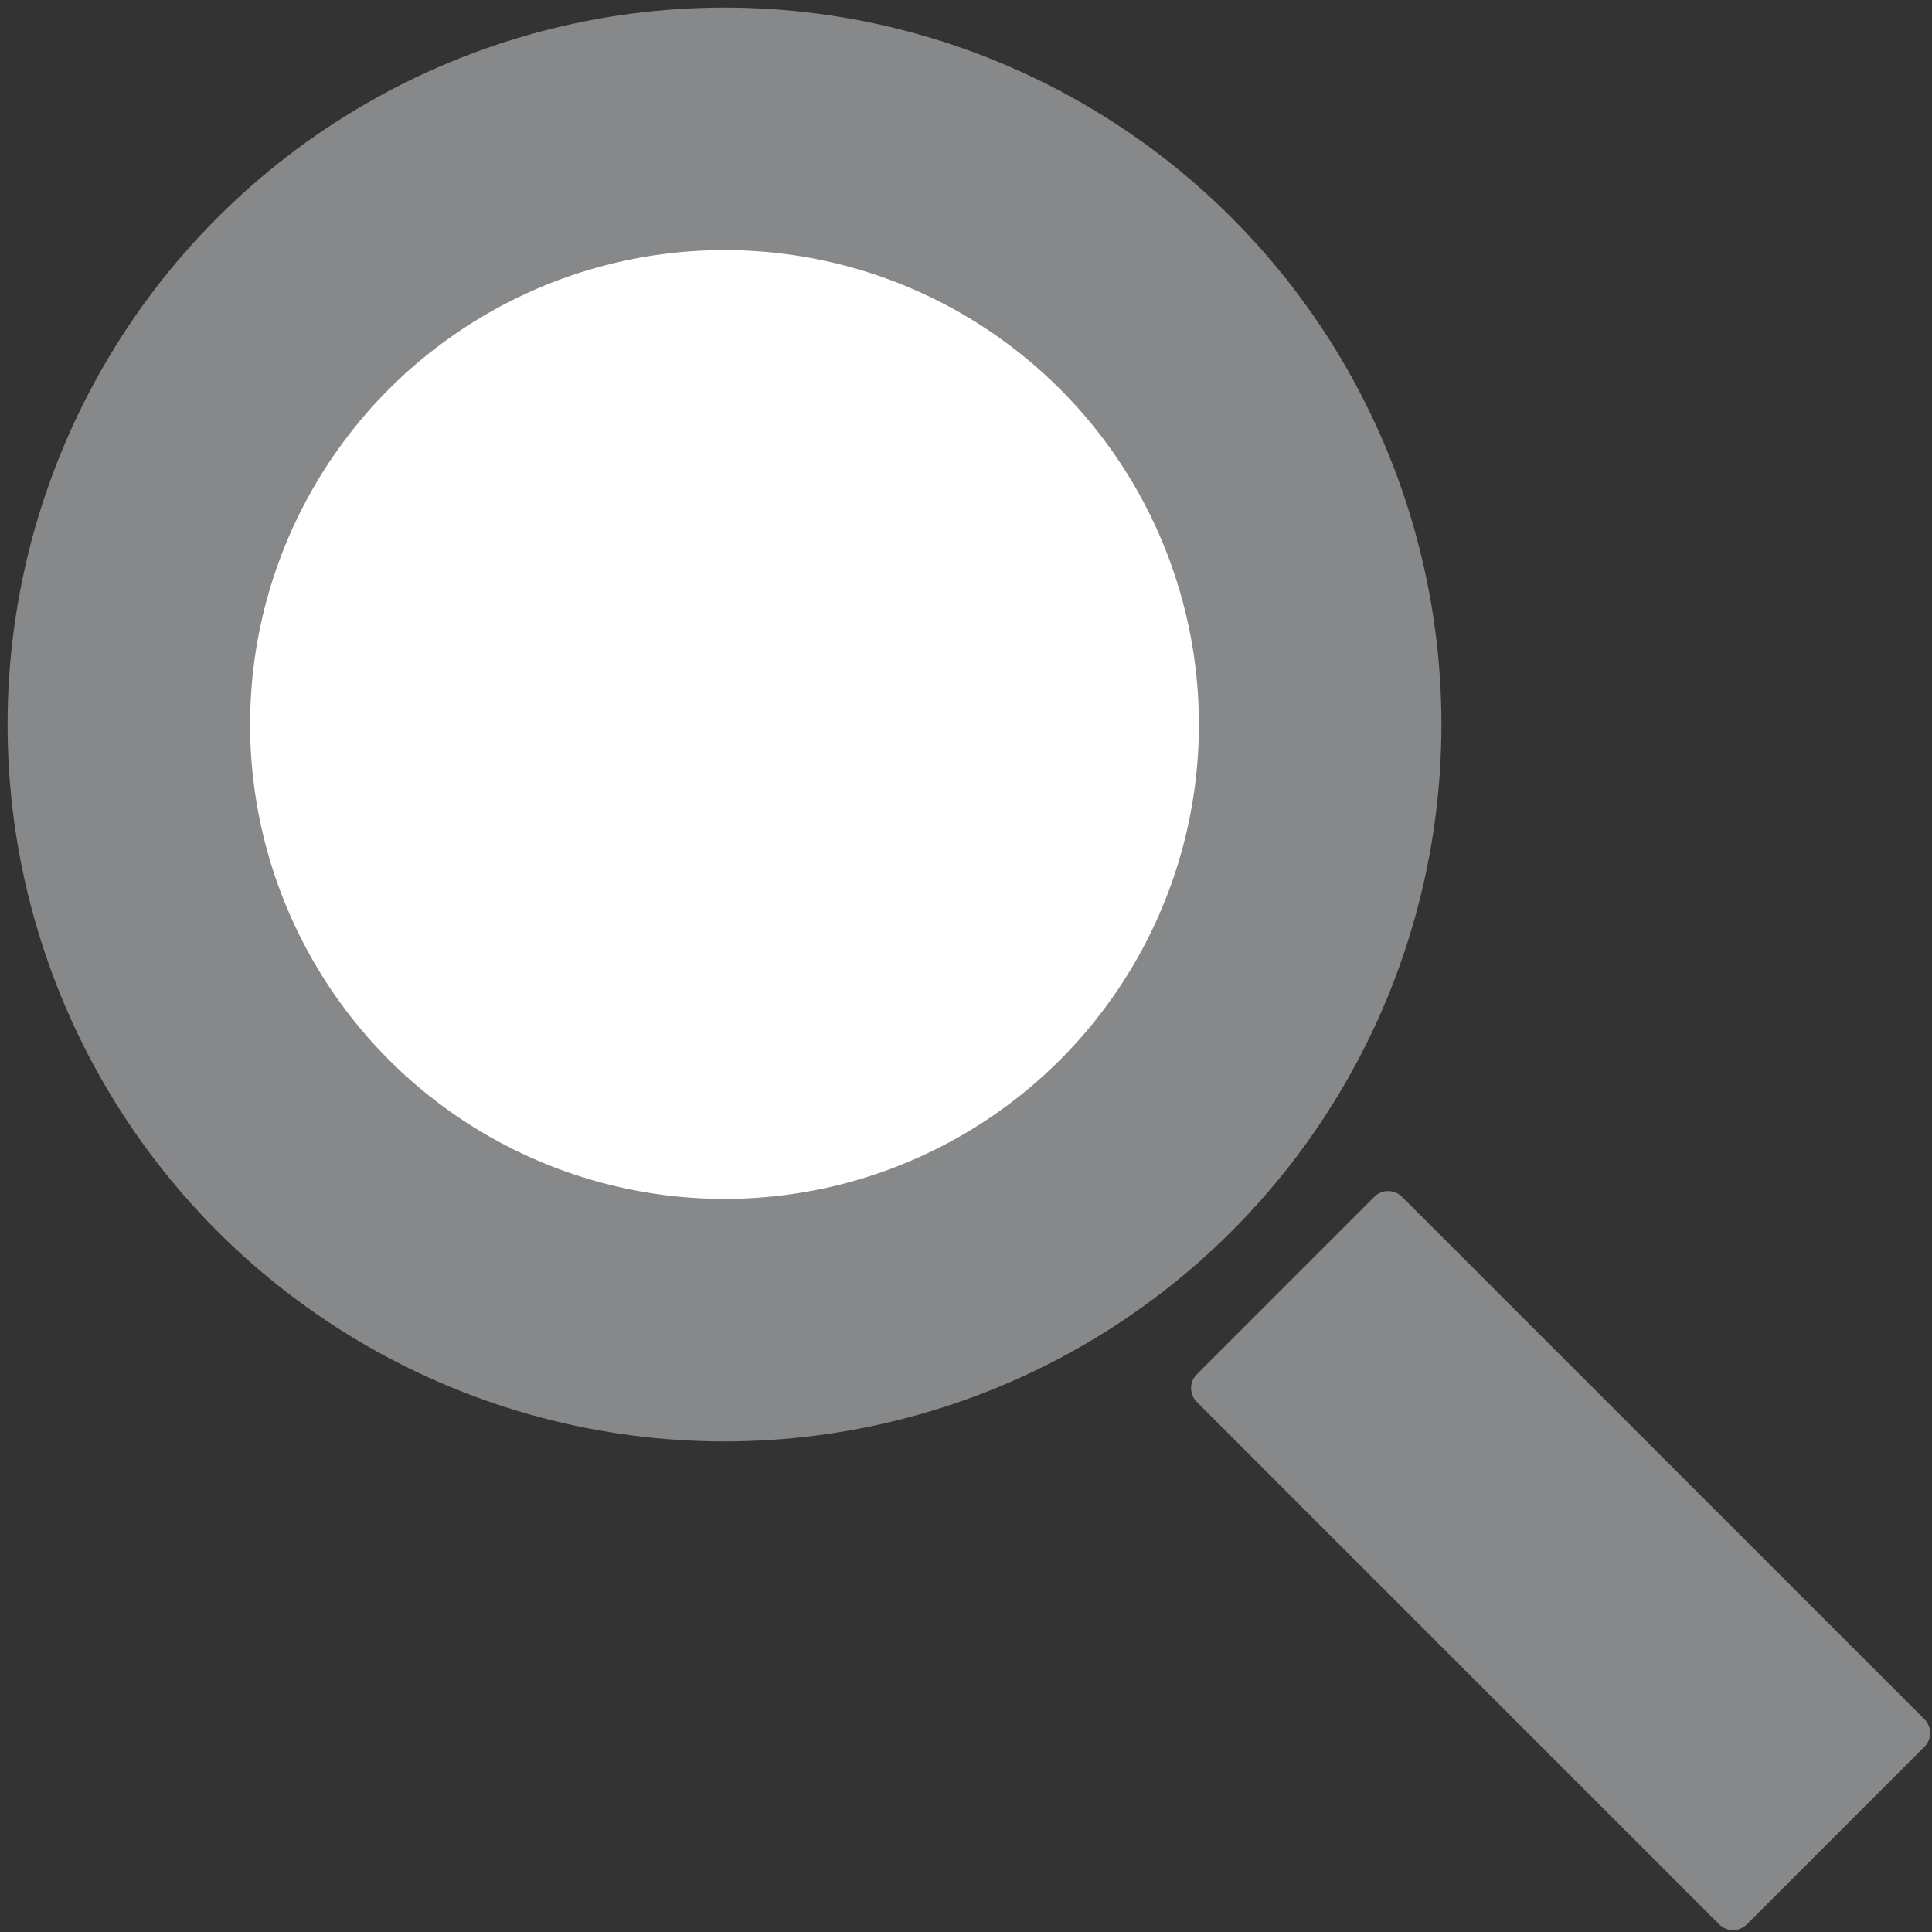 <?xml version="1.0" encoding="utf-8"?>
<!-- Generator: Adobe Illustrator 14.0.0, SVG Export Plug-In . SVG Version: 6.00 Build 43363)  -->
<!DOCTYPE svg PUBLIC "-//W3C//DTD SVG 1.1//EN" "http://www.w3.org/Graphics/SVG/1.1/DTD/svg11.dtd">
<svg version="1.1" id="Capa_1" xmlns="http://www.w3.org/2000/svg" xmlns:xlink="http://www.w3.org/1999/xlink" x="0px" y="0px"
	 width="512px" height="512px" viewBox="0 0 512 512" enable-background="new 0 0 512 512" xml:space="preserve">
<rect x="0" y="0" width="512" height="512" fill="#333333" stroke="none"/>
<circle fill="#87888A" cx="192" cy="192" r="189.993"/>
<circle fill="#FFFFFF" cx="192" cy="192" r="125.723"/>
<path fill="#87888A" d="M509.973,455.587c2.031,2.032,2.031,5.325,0,7.356l-47.023,47.021c-2.029,2.031-5.324,2.031-7.355,0
	L317.178,371.55c-2.031-2.03-2.031-5.324,0-7.355l47.021-47.022c2.031-2.031,5.326-2.03,7.355,0L509.973,455.587z"/>
</svg>
